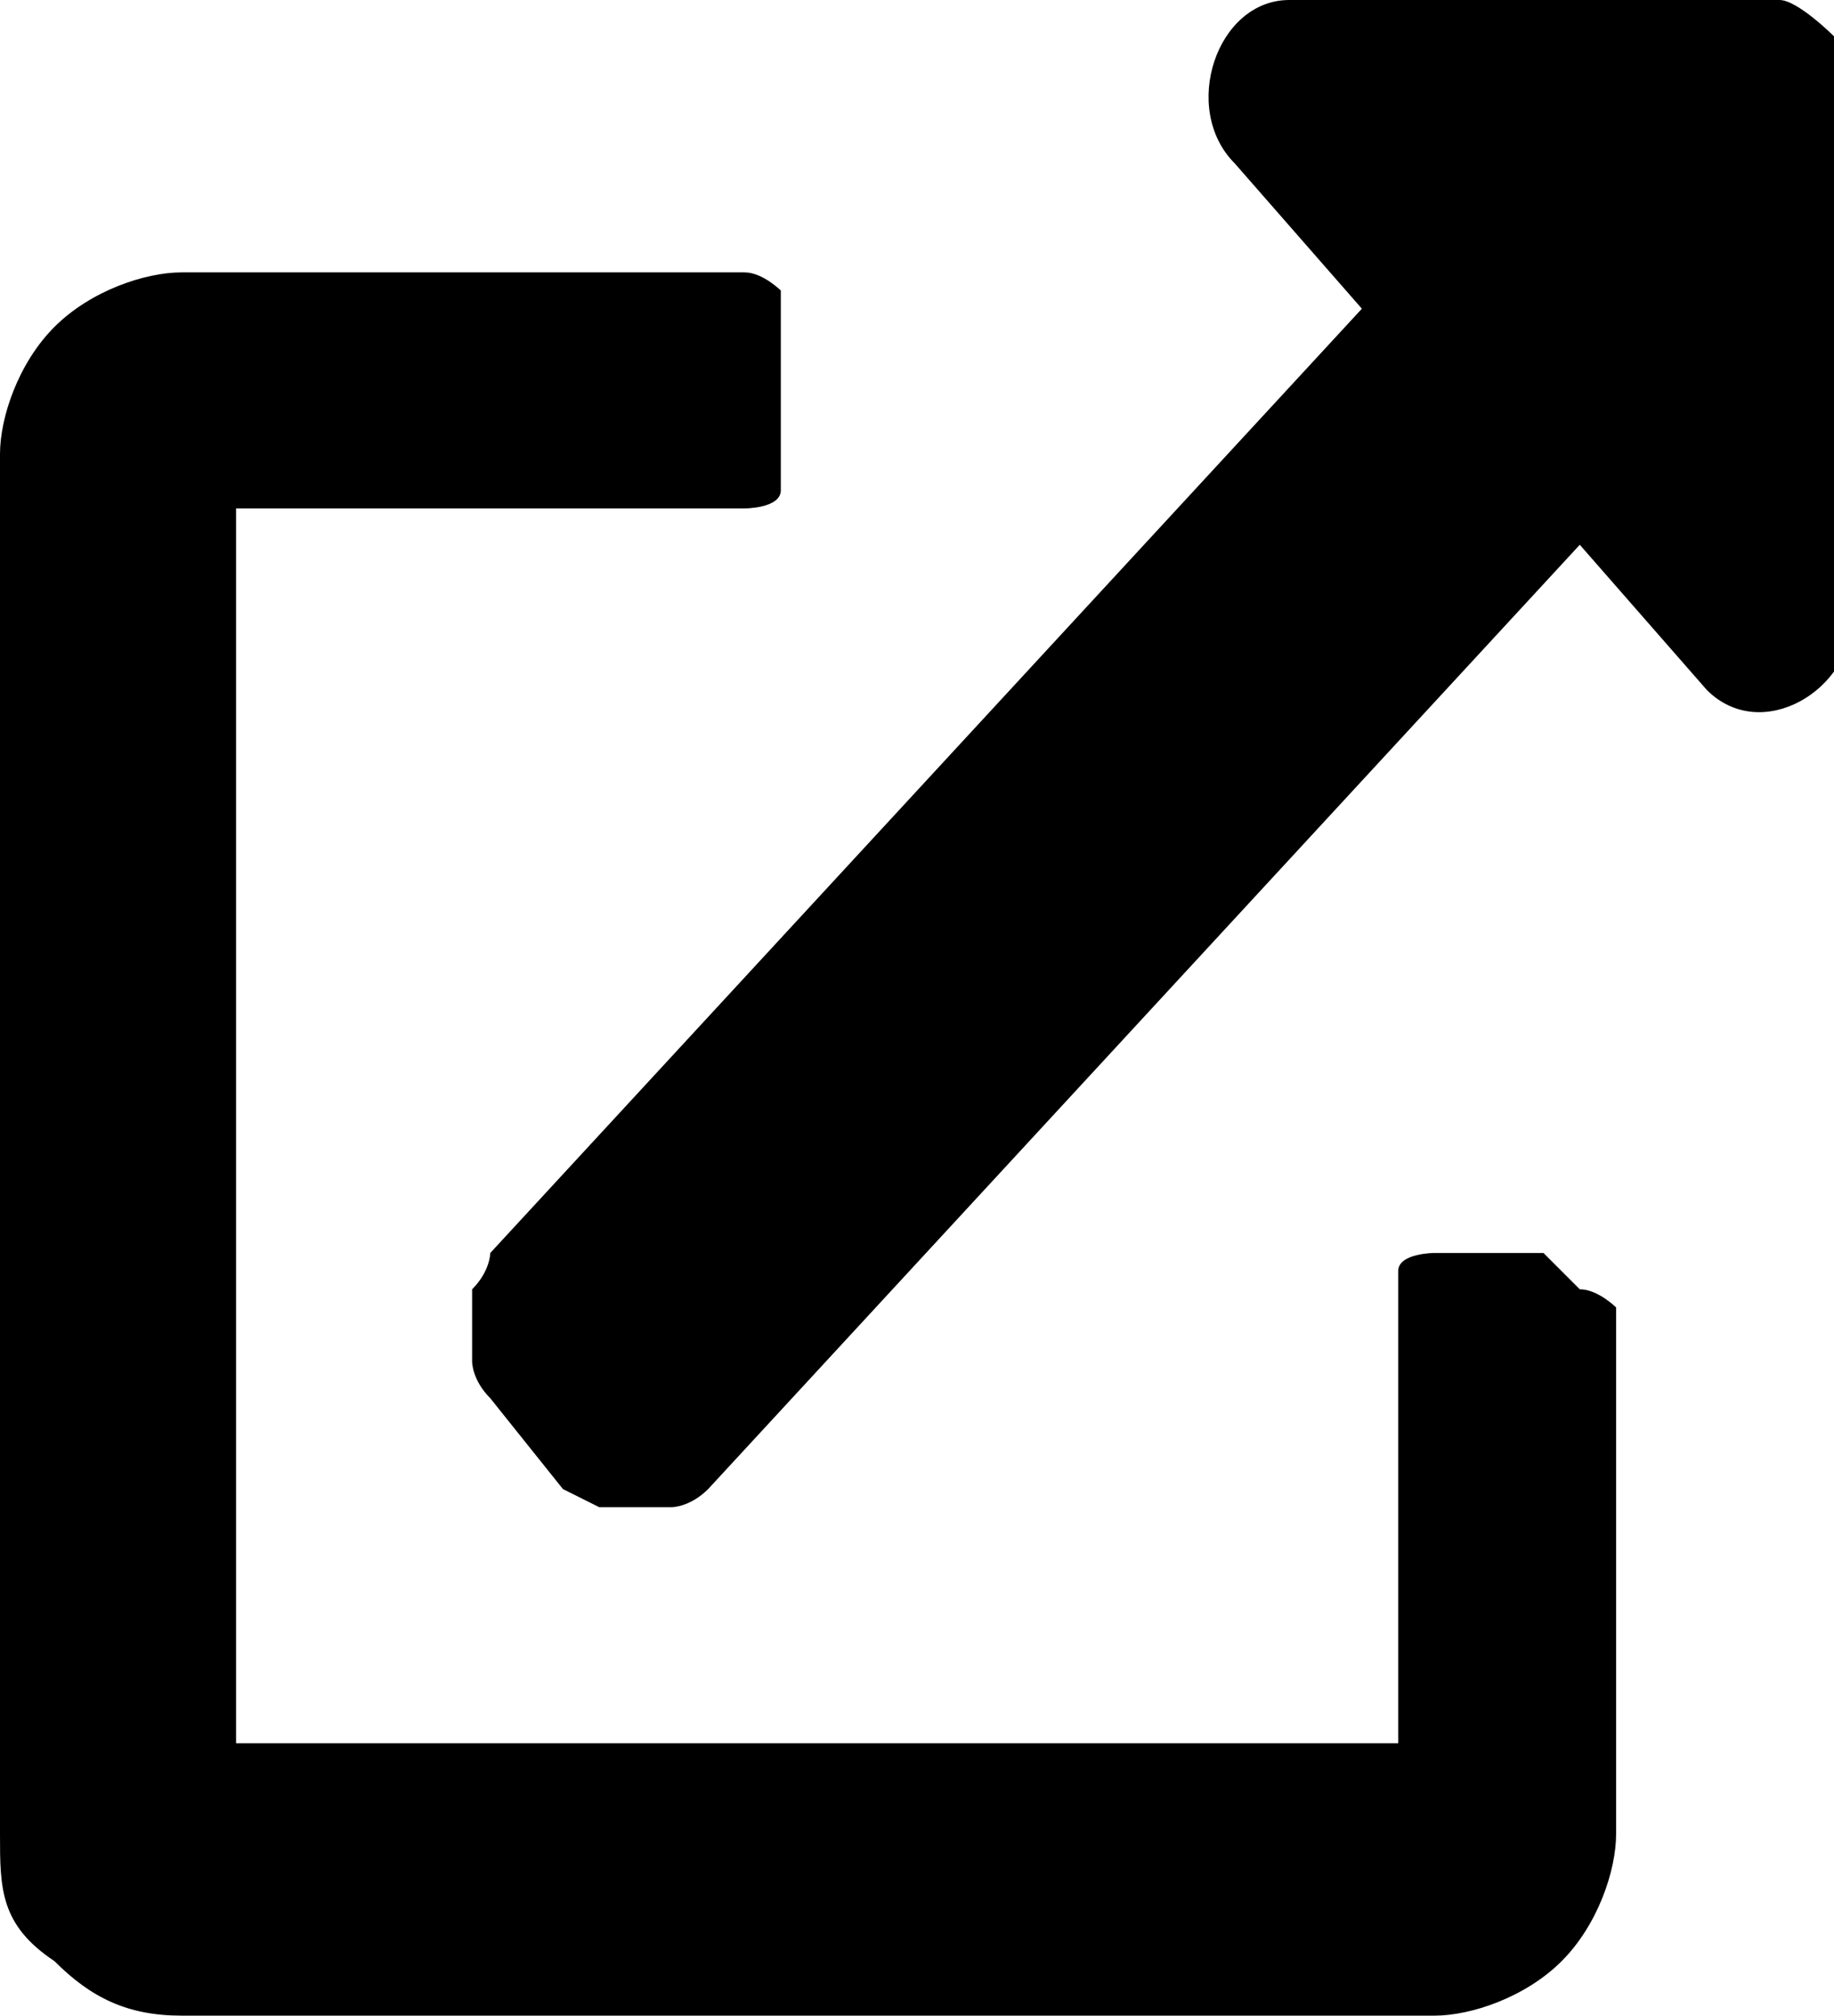 <?xml version="1.0" encoding="UTF-8"?>
<svg id="_レイヤー_1" data-name="レイヤー_1" xmlns="http://www.w3.org/2000/svg" version="1.1" viewBox="0 0 10.1 11.1">
  <!-- Generator: Adobe Illustrator 29.3.1, SVG Export Plug-In . SVG Version: 2.1.0 Build 151)  -->
  <path d="M8.5,6.9h-.6c0,0-.2,0-.2.1,0,0,0,.2,0,.2v2.4H1.3V2.8h2.8c0,0,.2,0,.2-.1,0,0,0-.2,0-.2v-.7c0,0,0-.2,0-.2,0,0-.1-.1-.2-.1H1c-.2,0-.5.1-.7.3-.2.2-.3.5-.3.7v7.6c0,.3,0,.5.3.7.2.2.4.3.7.3h6.9c.2,0,.5-.1.7-.3.2-.2.3-.5.3-.7v-2.7c0,0,0-.2,0-.2,0,0-.1-.1-.2-.1ZM9.6,0h-2.5c-.4,0-.6.6-.3.9l.7.8L2.7,6.9s0,.1-.1.2c0,0,0,.1,0,.2s0,.1,0,.2c0,0,0,.1.1.2l.4.5s0,0,.2.1c0,0,.1,0,.2,0s.1,0,.2,0c0,0,.1,0,.2-.1l4.8-5.2.7.8c.3.3.8,0,.8-.4V.6c0-.1,0-.3-.1-.4,0,0-.2-.2-.3-.2Z"/>
</svg>